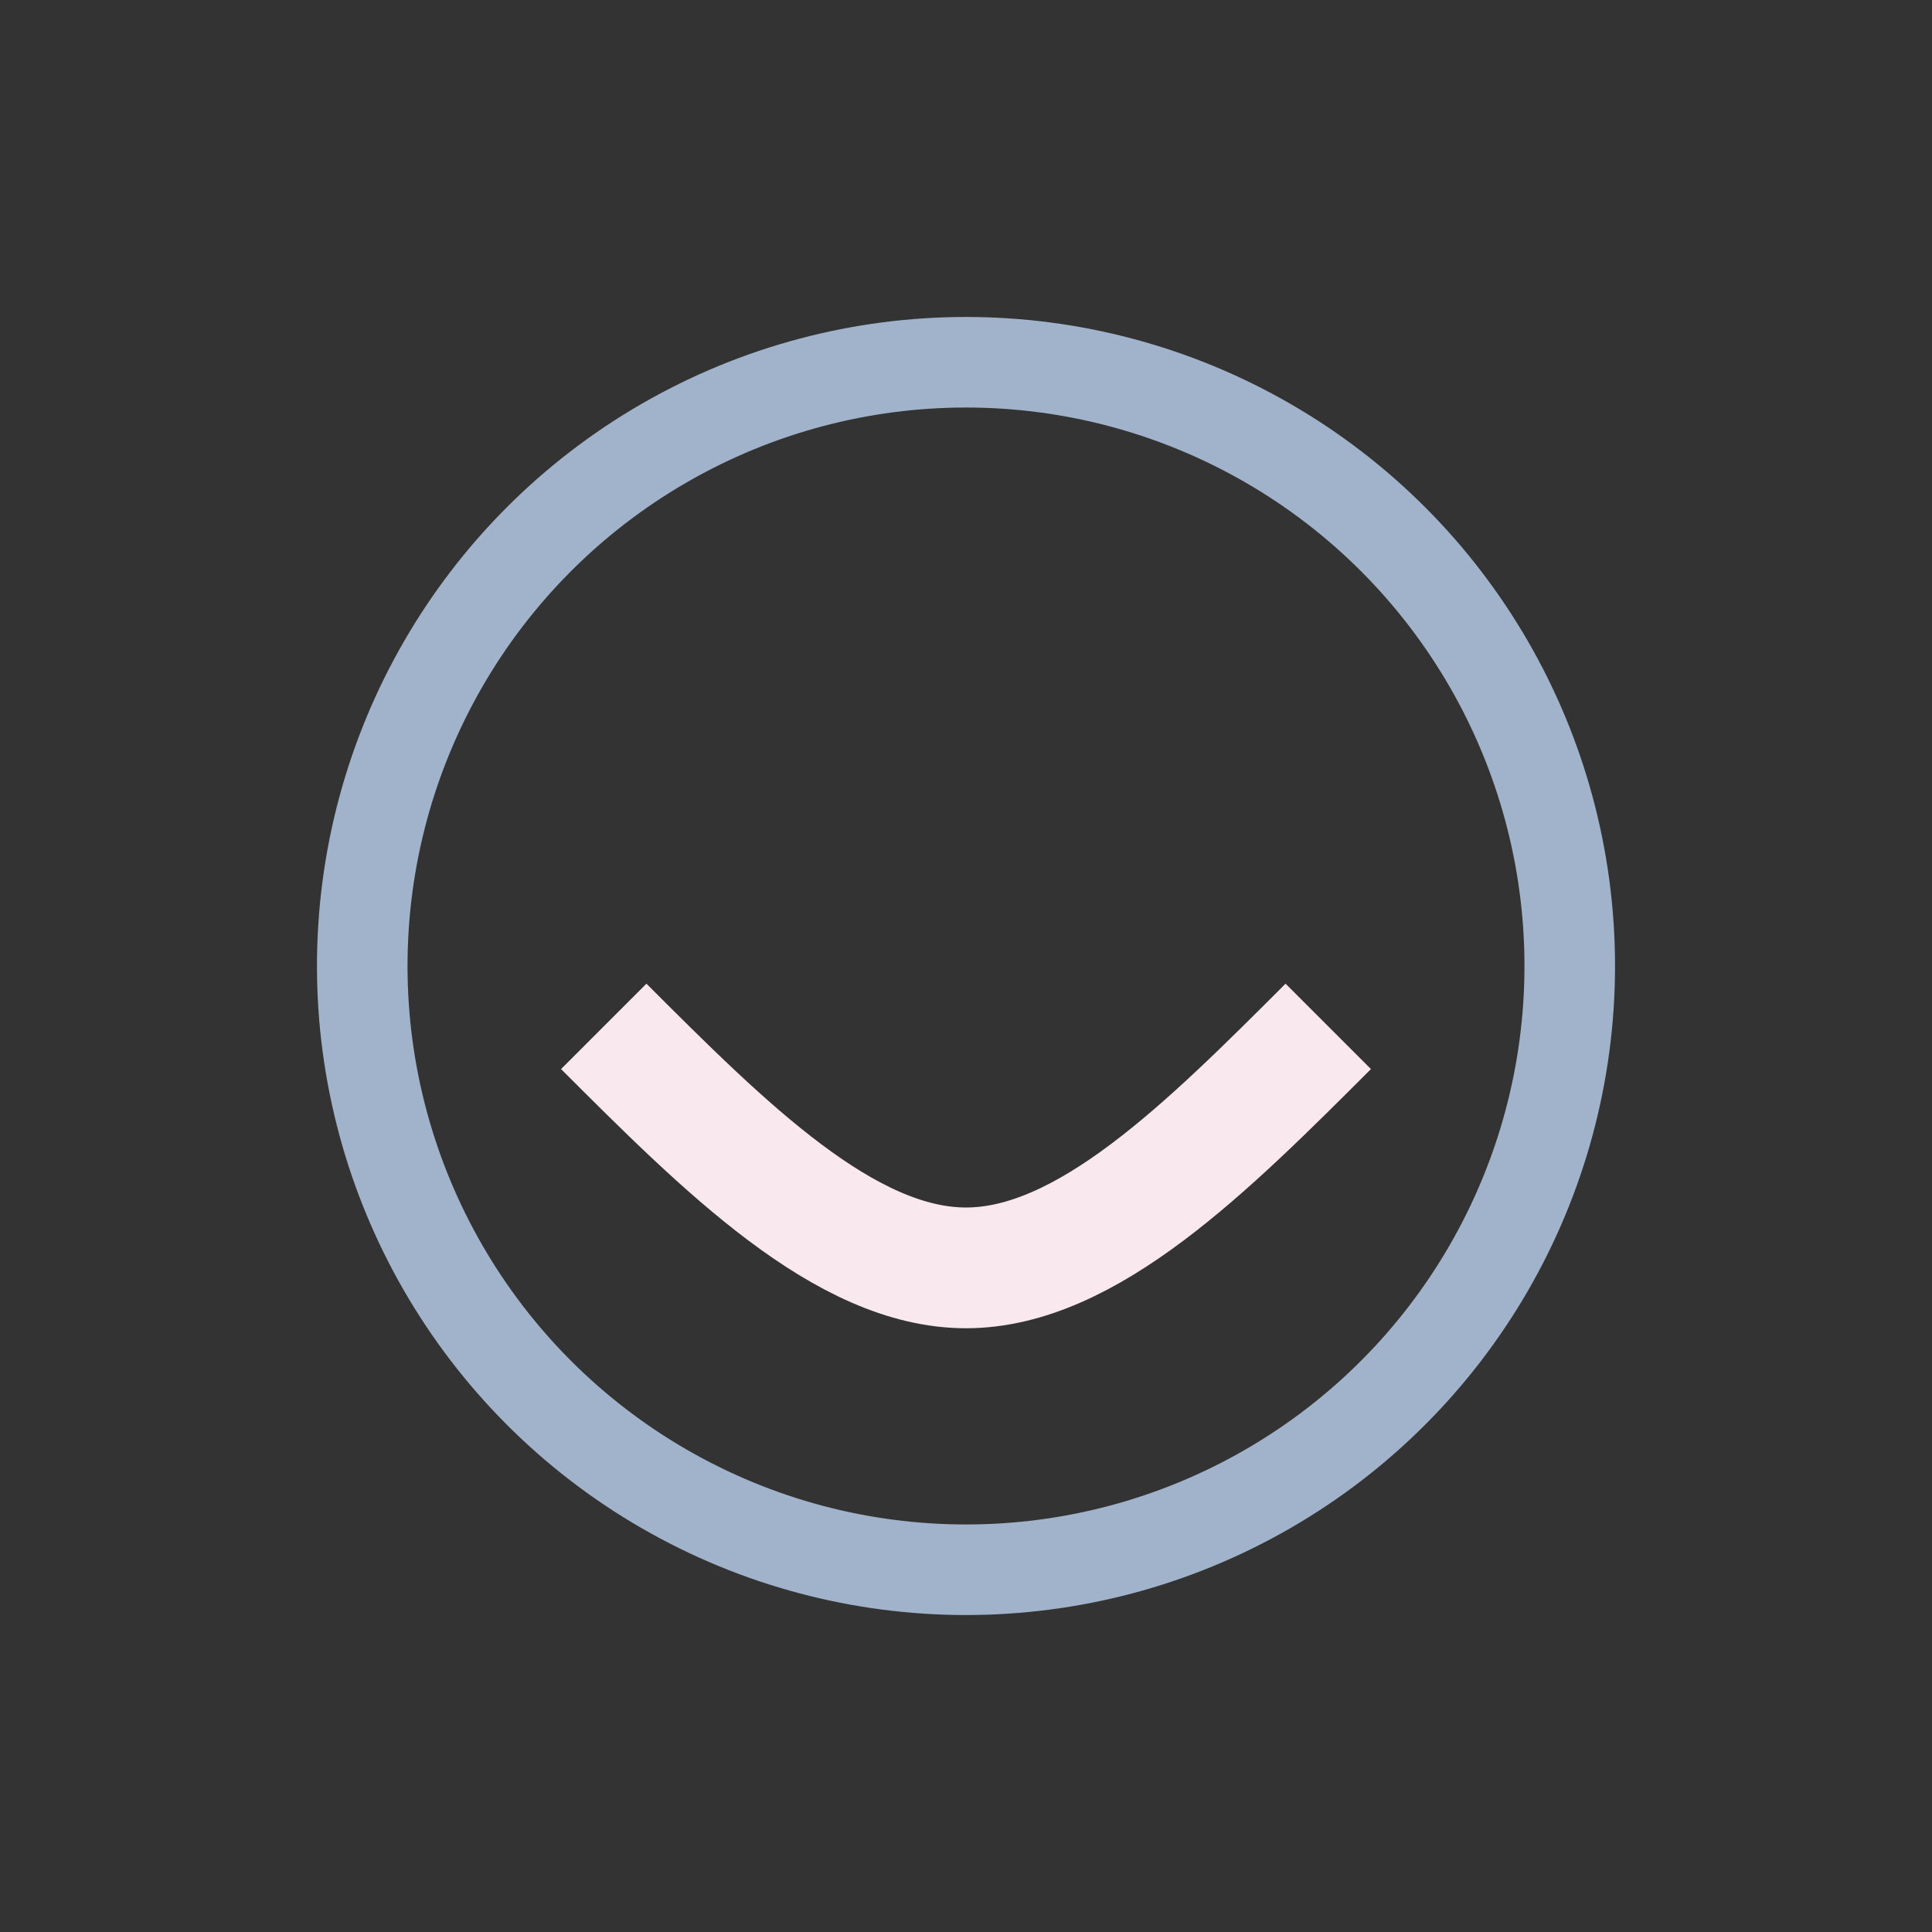 <?xml version="1.0" encoding="UTF-8"?>
<svg xmlns="http://www.w3.org/2000/svg" width="32" height="32" viewBox="0 0 32 32"><rect x="0" y="0" width="32" height="32" fill="#333333" stroke="none"/><path d="M10 17c2 2 4 4 6 4s4-2 6-4" fill="none" stroke="#F9E9EF" stroke-width="2"/><circle cx="16" cy="16" r="10" fill="none" stroke="#A0B3CB" stroke-width="1.5"/></svg>